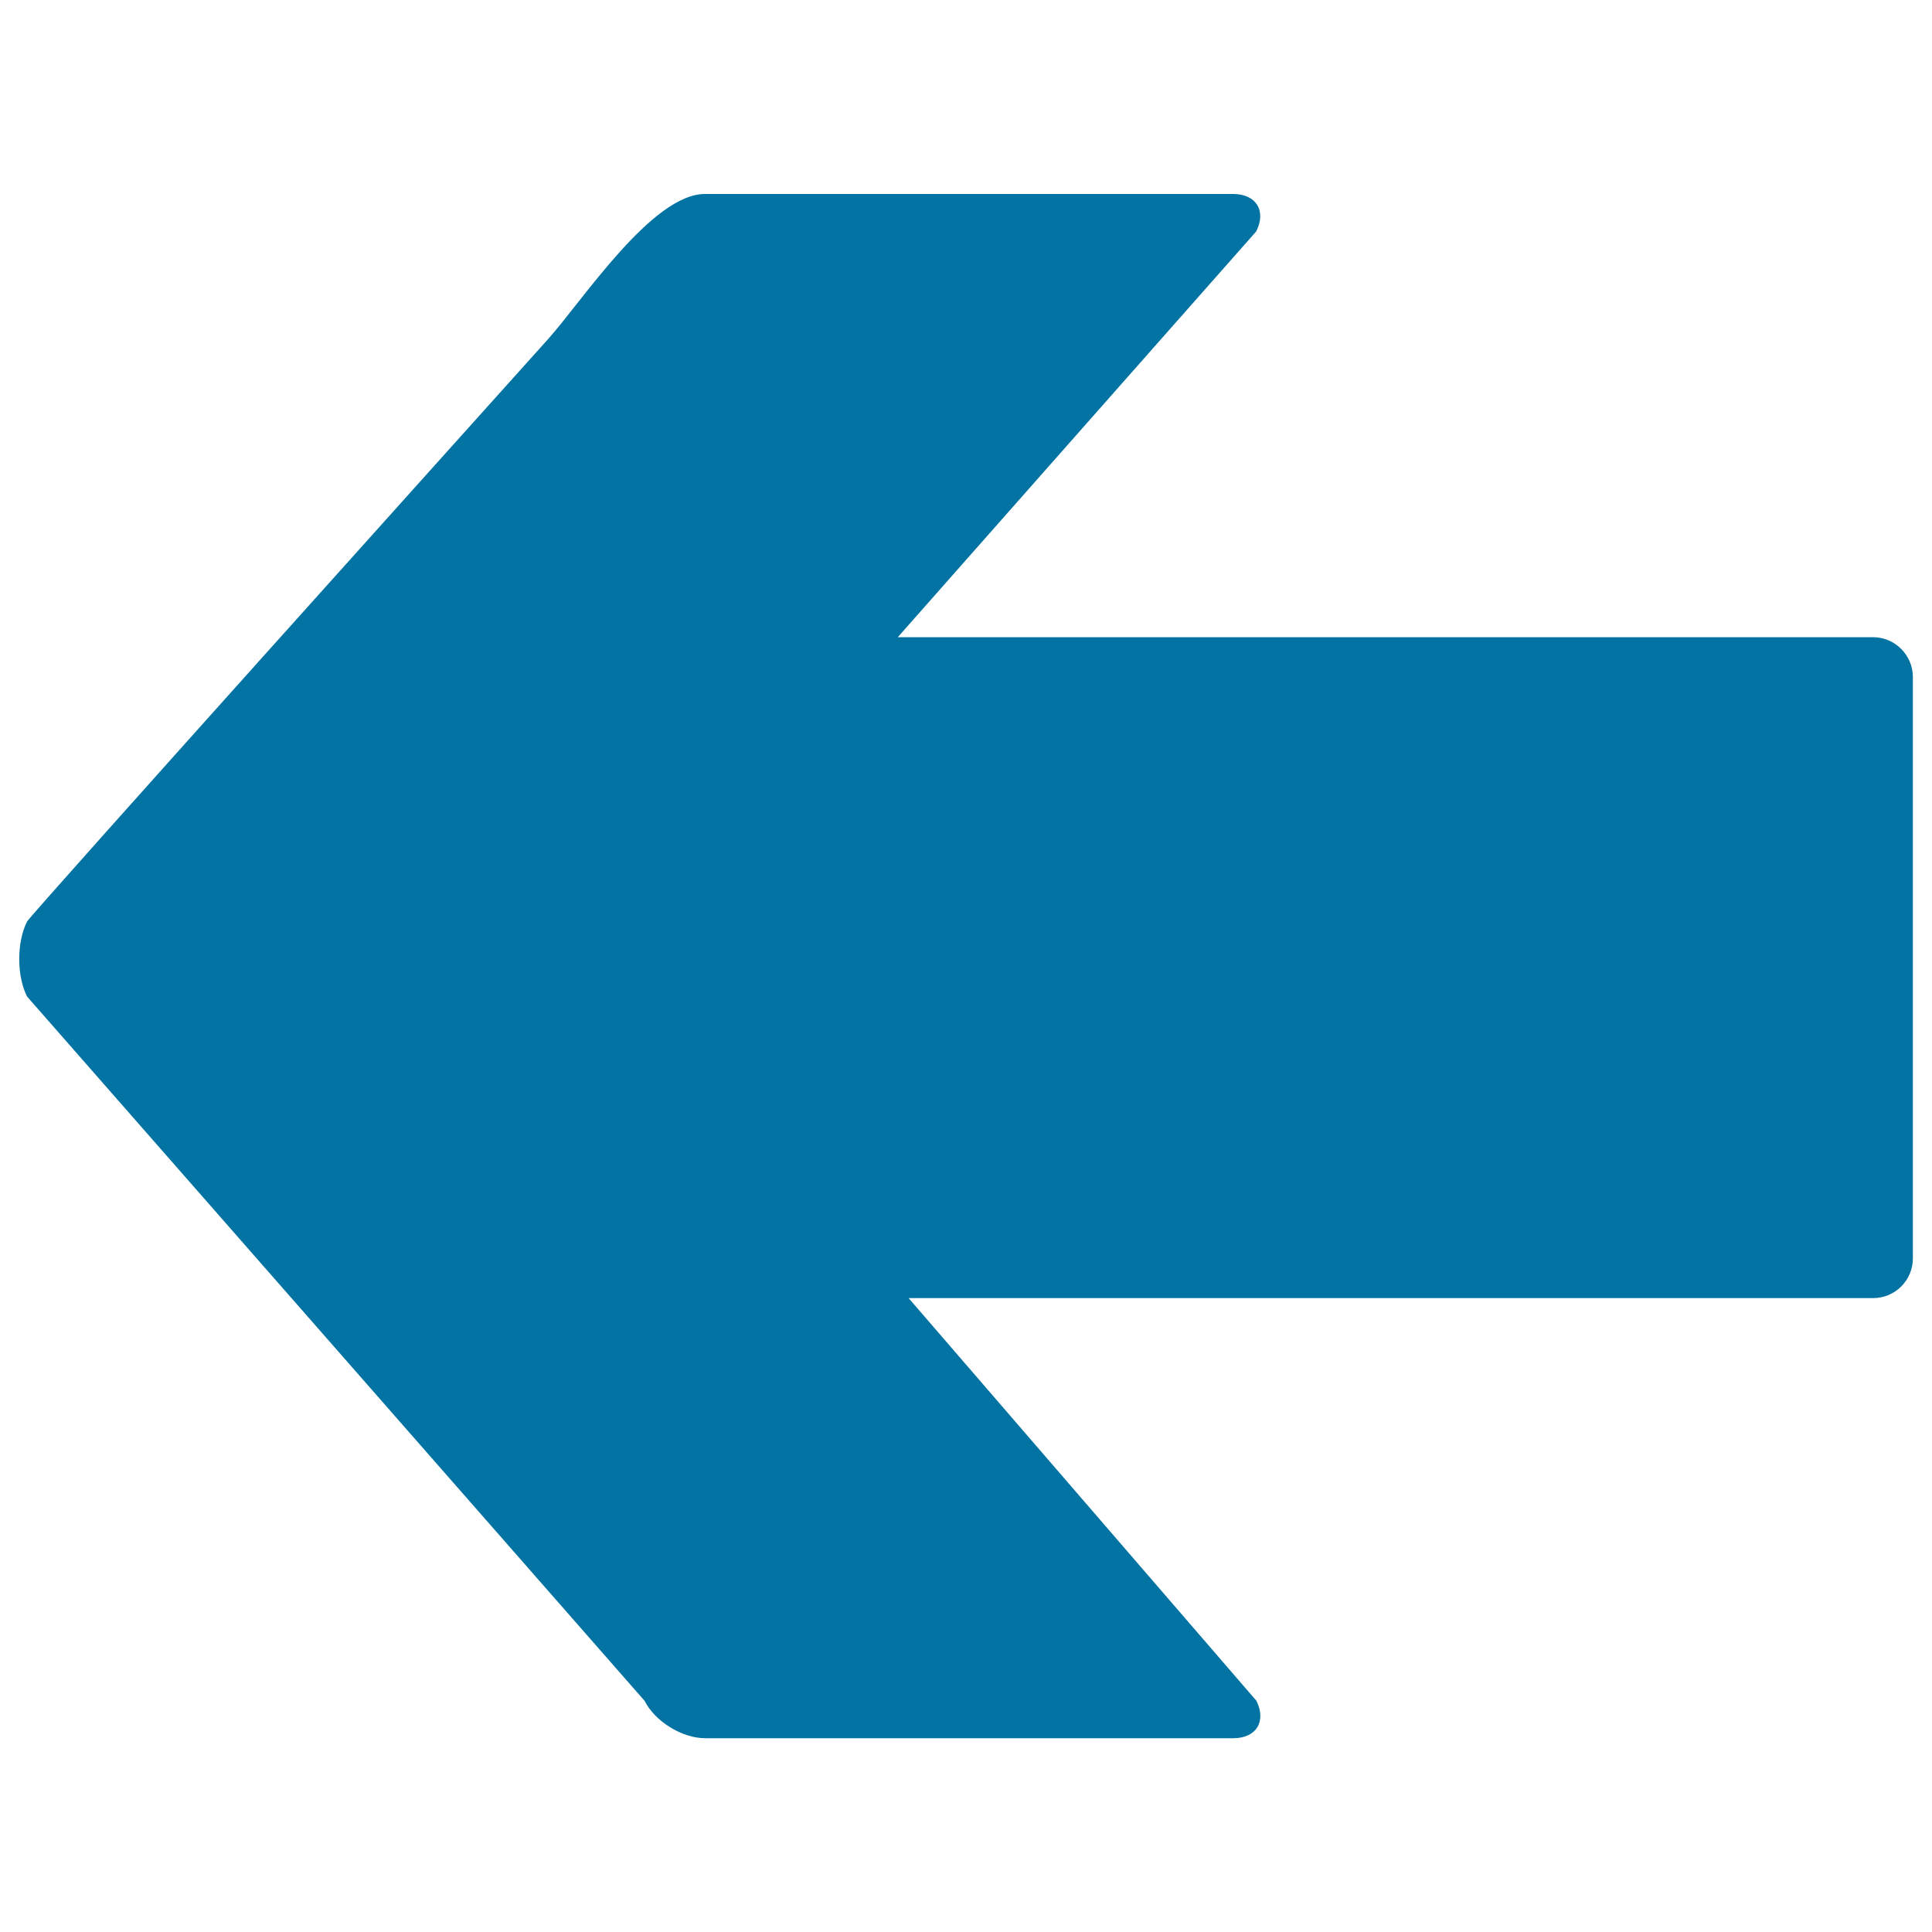 <svg xmlns="http://www.w3.org/2000/svg" viewBox="0 0 1000 1000" style="fill:#0273a2">
<title>Left Arrow SVG icon</title>
<g><g><path d="M969.4,329.8H464.7l185.5-210c5.4-10.7,0-19.4-12-19.4H364.9c-27.4,0-63.3,55.1-81.2,75.1C252.3,210.5,15.7,473.6,14,477c-5.4,10.7-5.4,28.1,0,38.8l319.6,364.5c5.4,10.7,19.4,19.4,31.4,19.4h273.3c12,0,17.3-8.7,12-19.4l-180-208.4h499.2c11.4,0,20.6-9.2,20.6-20.6V350.3C990,339,980.8,329.8,969.4,329.8z"/></g></g>
</svg>